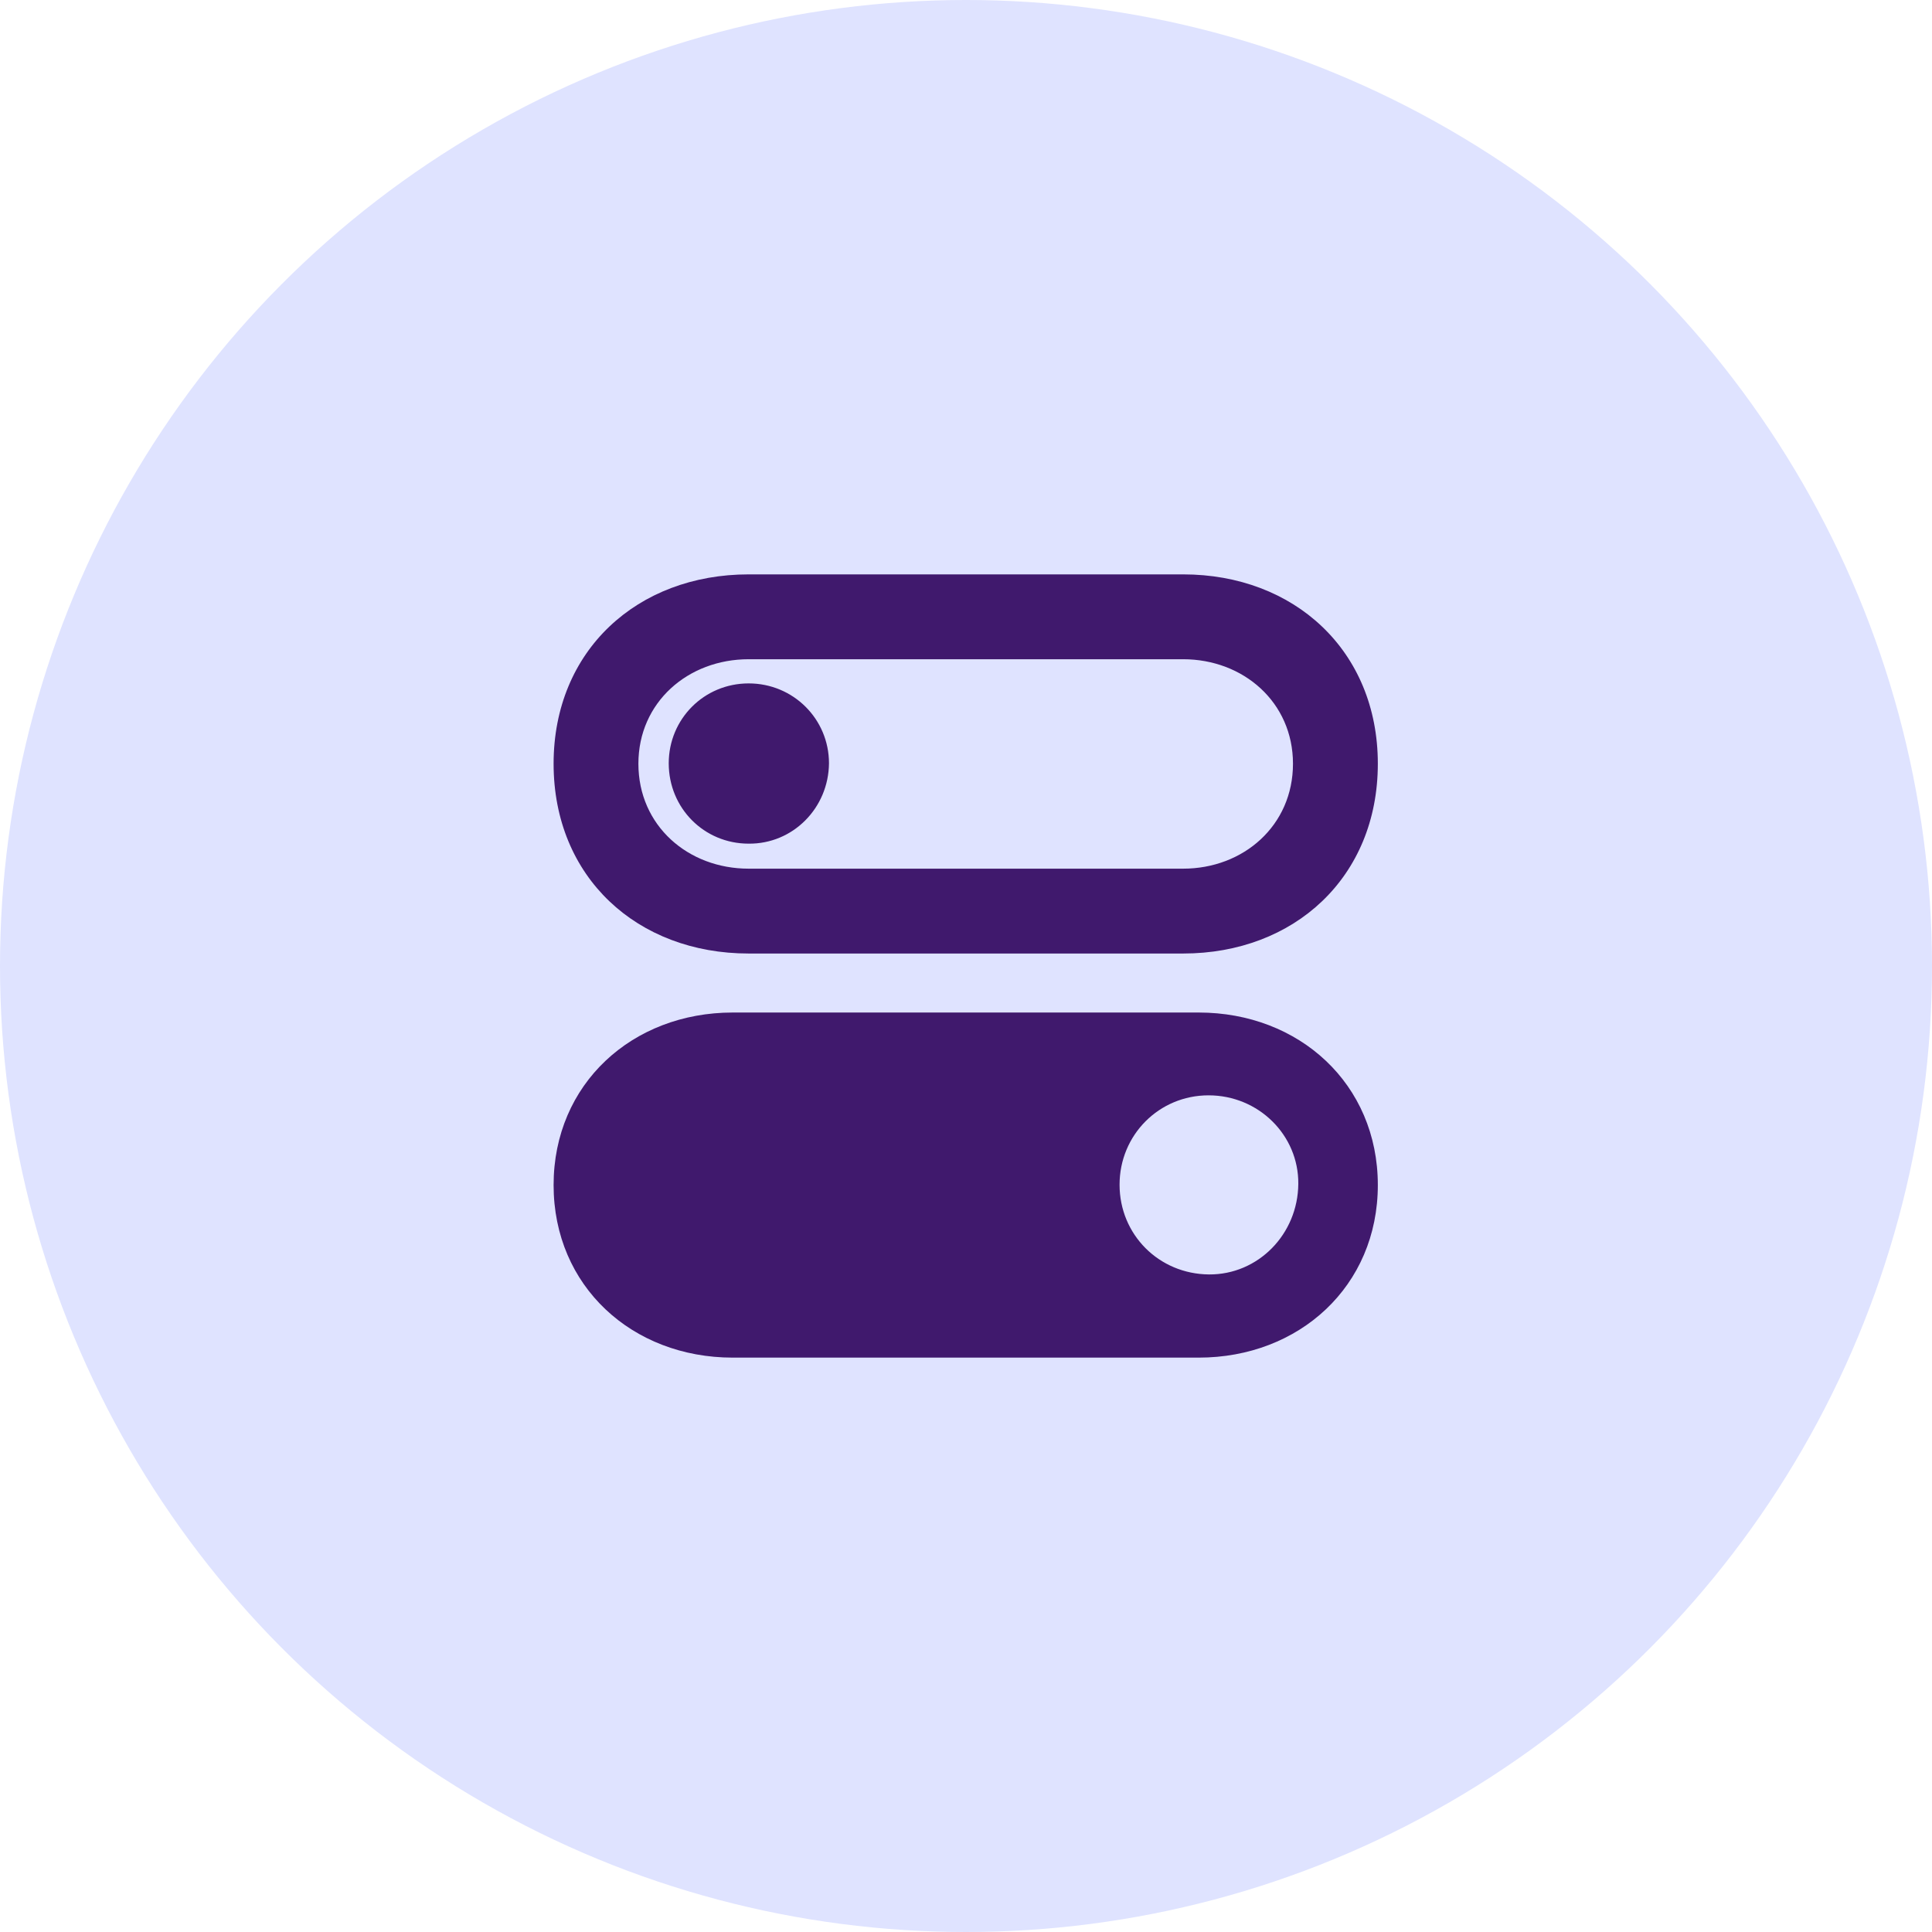 <svg width="37" height="37" viewBox="0 0 37 37" fill="none" xmlns="http://www.w3.org/2000/svg">
<circle cx="18.5" cy="18.5" r="18.5" fill="#DFE3FF"/>
<path d="M14.338 18.261H22.658C24.785 18.261 26.387 16.801 26.387 14.626C26.387 12.46 24.785 11 22.658 11H14.338C12.203 11 10.602 12.46 10.602 14.626C10.602 16.801 12.203 18.261 14.338 18.261ZM14.338 16.636C13.176 16.636 12.226 15.812 12.226 14.626C12.226 13.449 13.176 12.625 14.338 12.625H22.658C23.812 12.625 24.762 13.449 24.762 14.626C24.762 15.812 23.812 16.636 22.658 16.636H14.338ZM14.338 16.157C15.186 16.165 15.868 15.474 15.876 14.618C15.876 13.771 15.193 13.088 14.338 13.088C13.482 13.088 12.807 13.771 12.807 14.618C12.807 15.474 13.482 16.157 14.338 16.157ZM14.032 26H22.956C24.879 26 26.387 24.634 26.387 22.695C26.387 20.757 24.879 19.391 22.956 19.391H14.032C12.109 19.391 10.602 20.757 10.602 22.695C10.602 24.634 12.109 26 14.032 26ZM23.153 24.407C22.195 24.399 21.441 23.645 21.441 22.688C21.441 21.738 22.195 20.977 23.145 20.977C24.102 20.977 24.872 21.738 24.864 22.672C24.856 23.637 24.095 24.414 23.153 24.407Z" fill="#40196D"/>
</svg>
